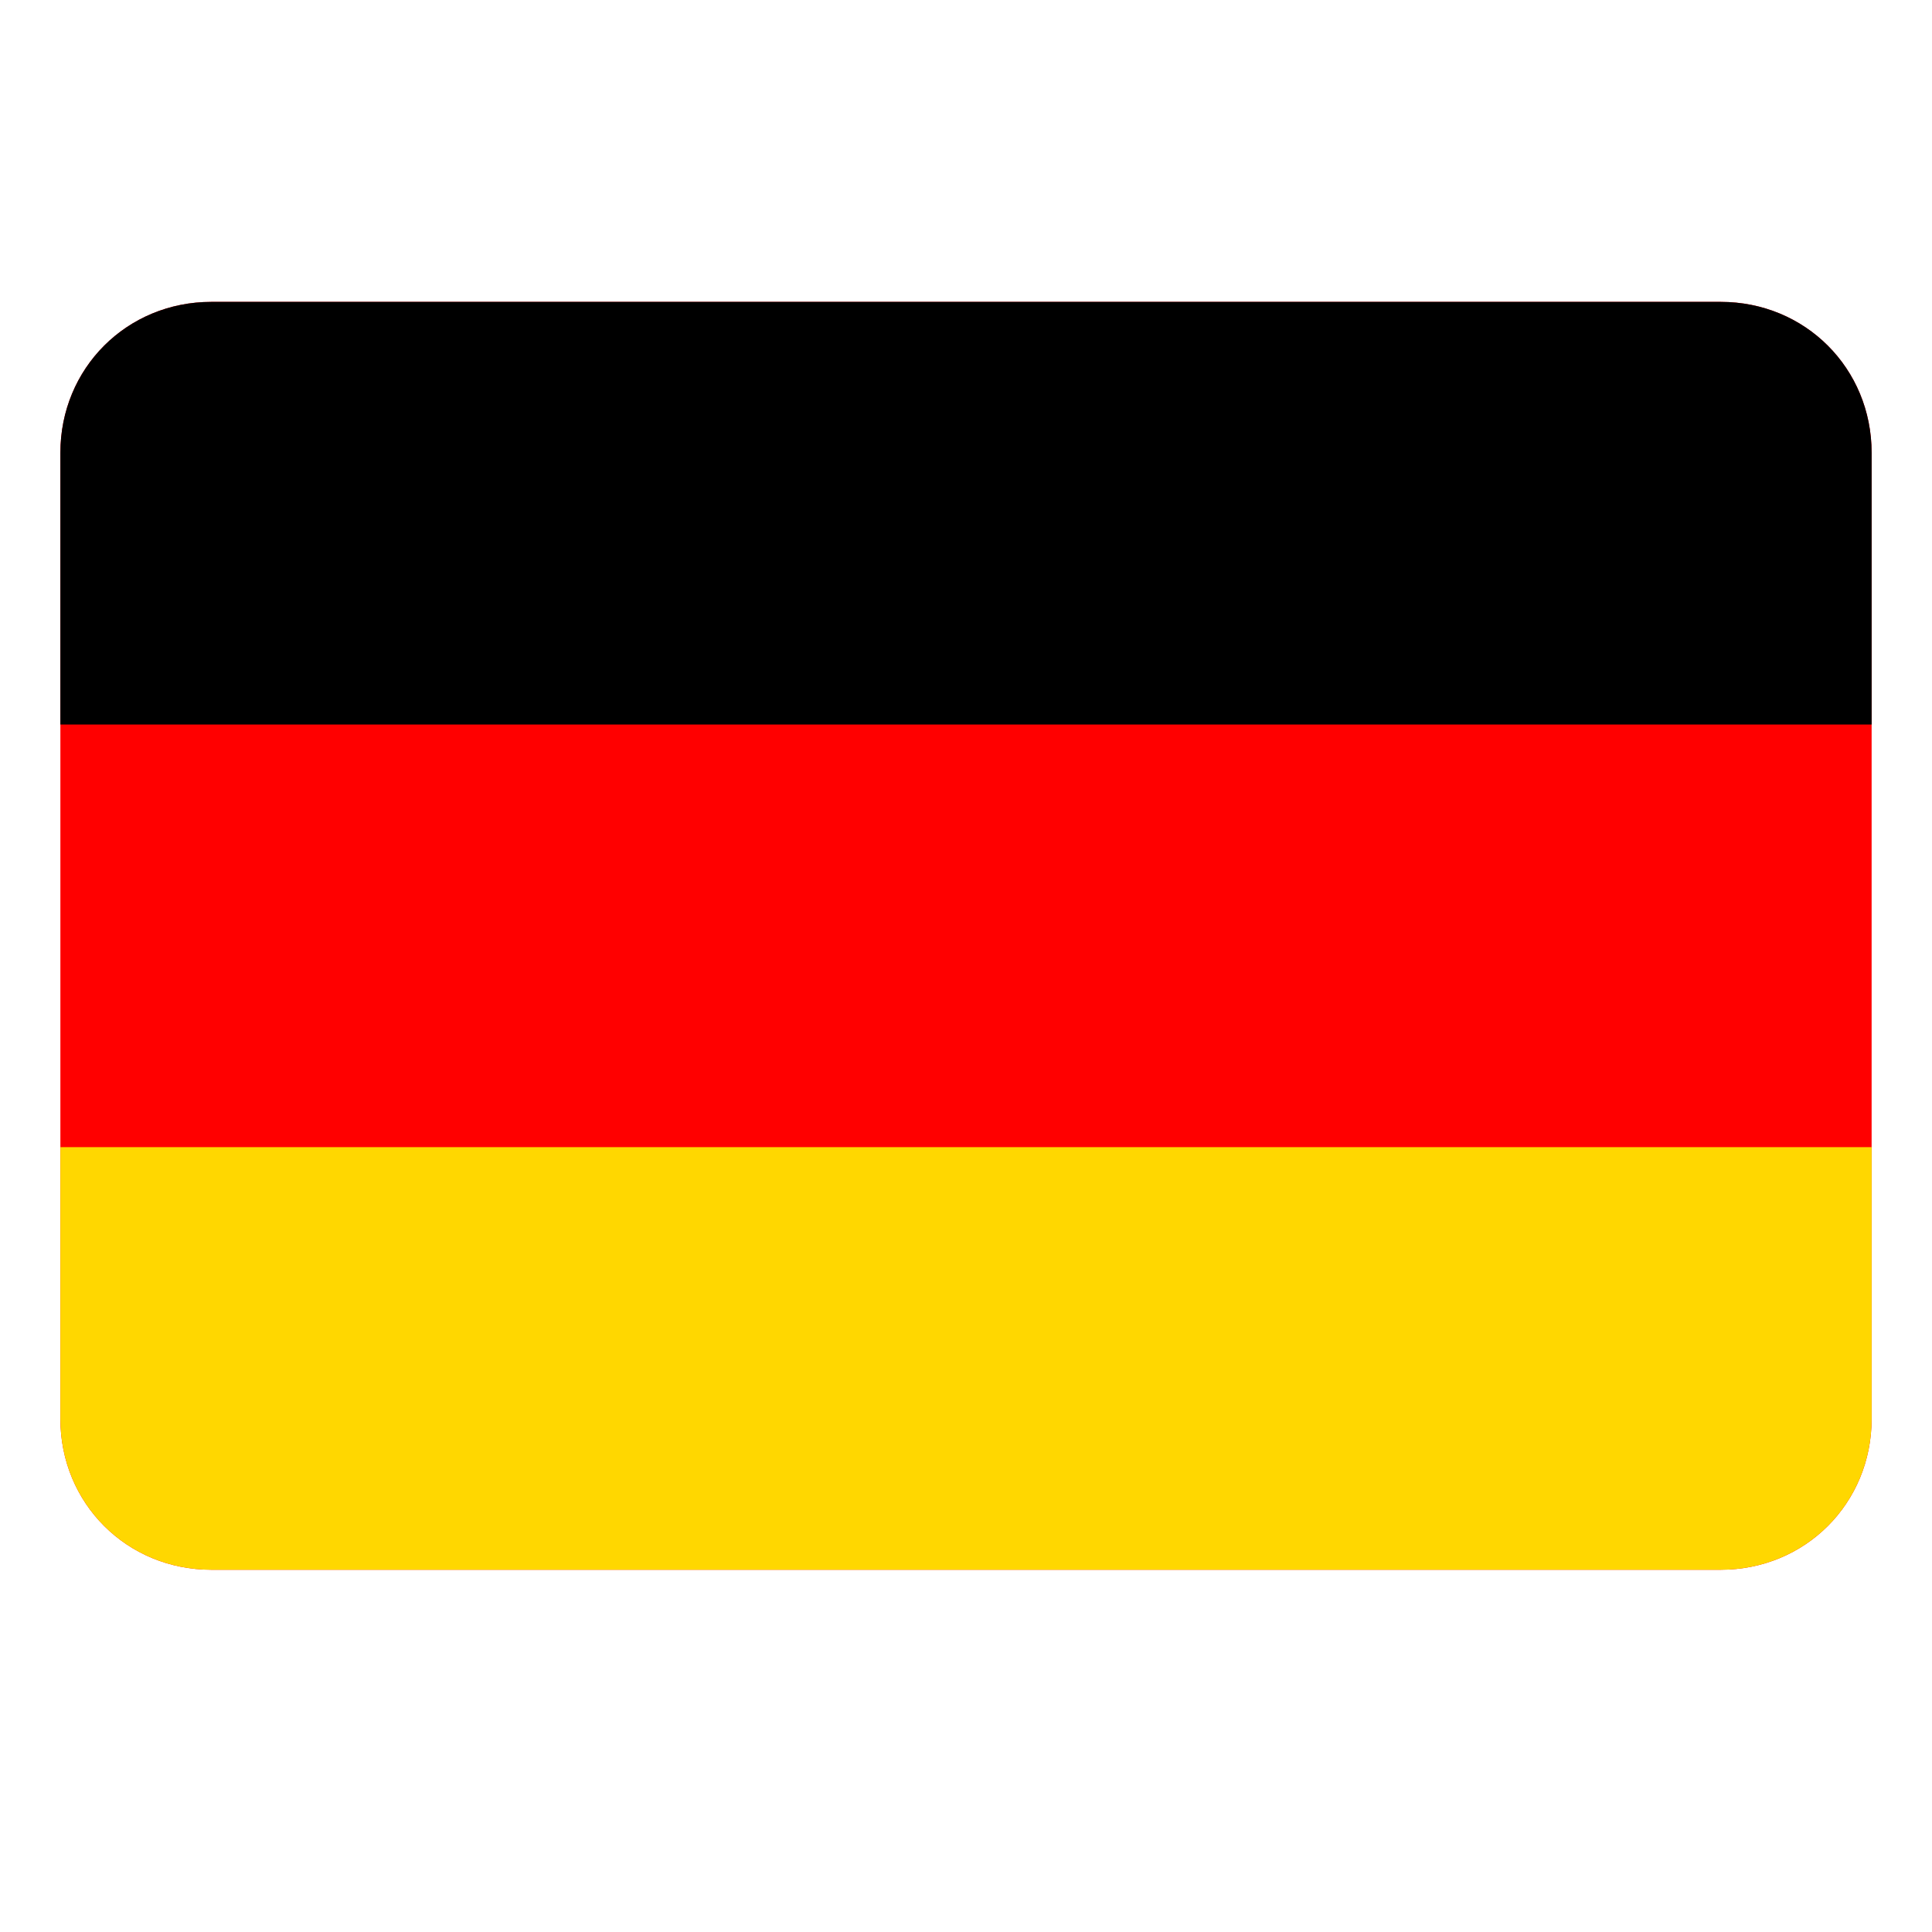 <?xml version="1.0" encoding="utf-8"?>
<!-- Generator: Adobe Illustrator 22.0.1, SVG Export Plug-In . SVG Version: 6.00 Build 0)  -->
<svg version="1.1" id="Ebene_1" xmlns="http://www.w3.org/2000/svg" xmlns:xlink="http://www.w3.org/1999/xlink" x="0px" y="0px"
	 viewBox="0 0 64 64" style="enable-background:new 0 0 64 64;" xml:space="preserve" class="his-icon">
<g>
	<path style="fill:#FF0000;" d="M57,52H7c-2.8,0-5-2.2-5-5V15c0-2.8,2.2-5,5-5h50c2.8,0,5,2.2,5,5v32C62,49.8,59.8,52,57,52z"/>
	<path d="M62,24v-9c0-2.8-2.2-5-5-5H7c-2.8,0-5,2.2-5,5v9H62z"/>
	<path style="fill:#FFD700;" d="M2,38v9c0,2.8,2.2,5,5,5h50c2.8,0,5-2.2,5-5v-9H2z"/>
</g>
</svg>